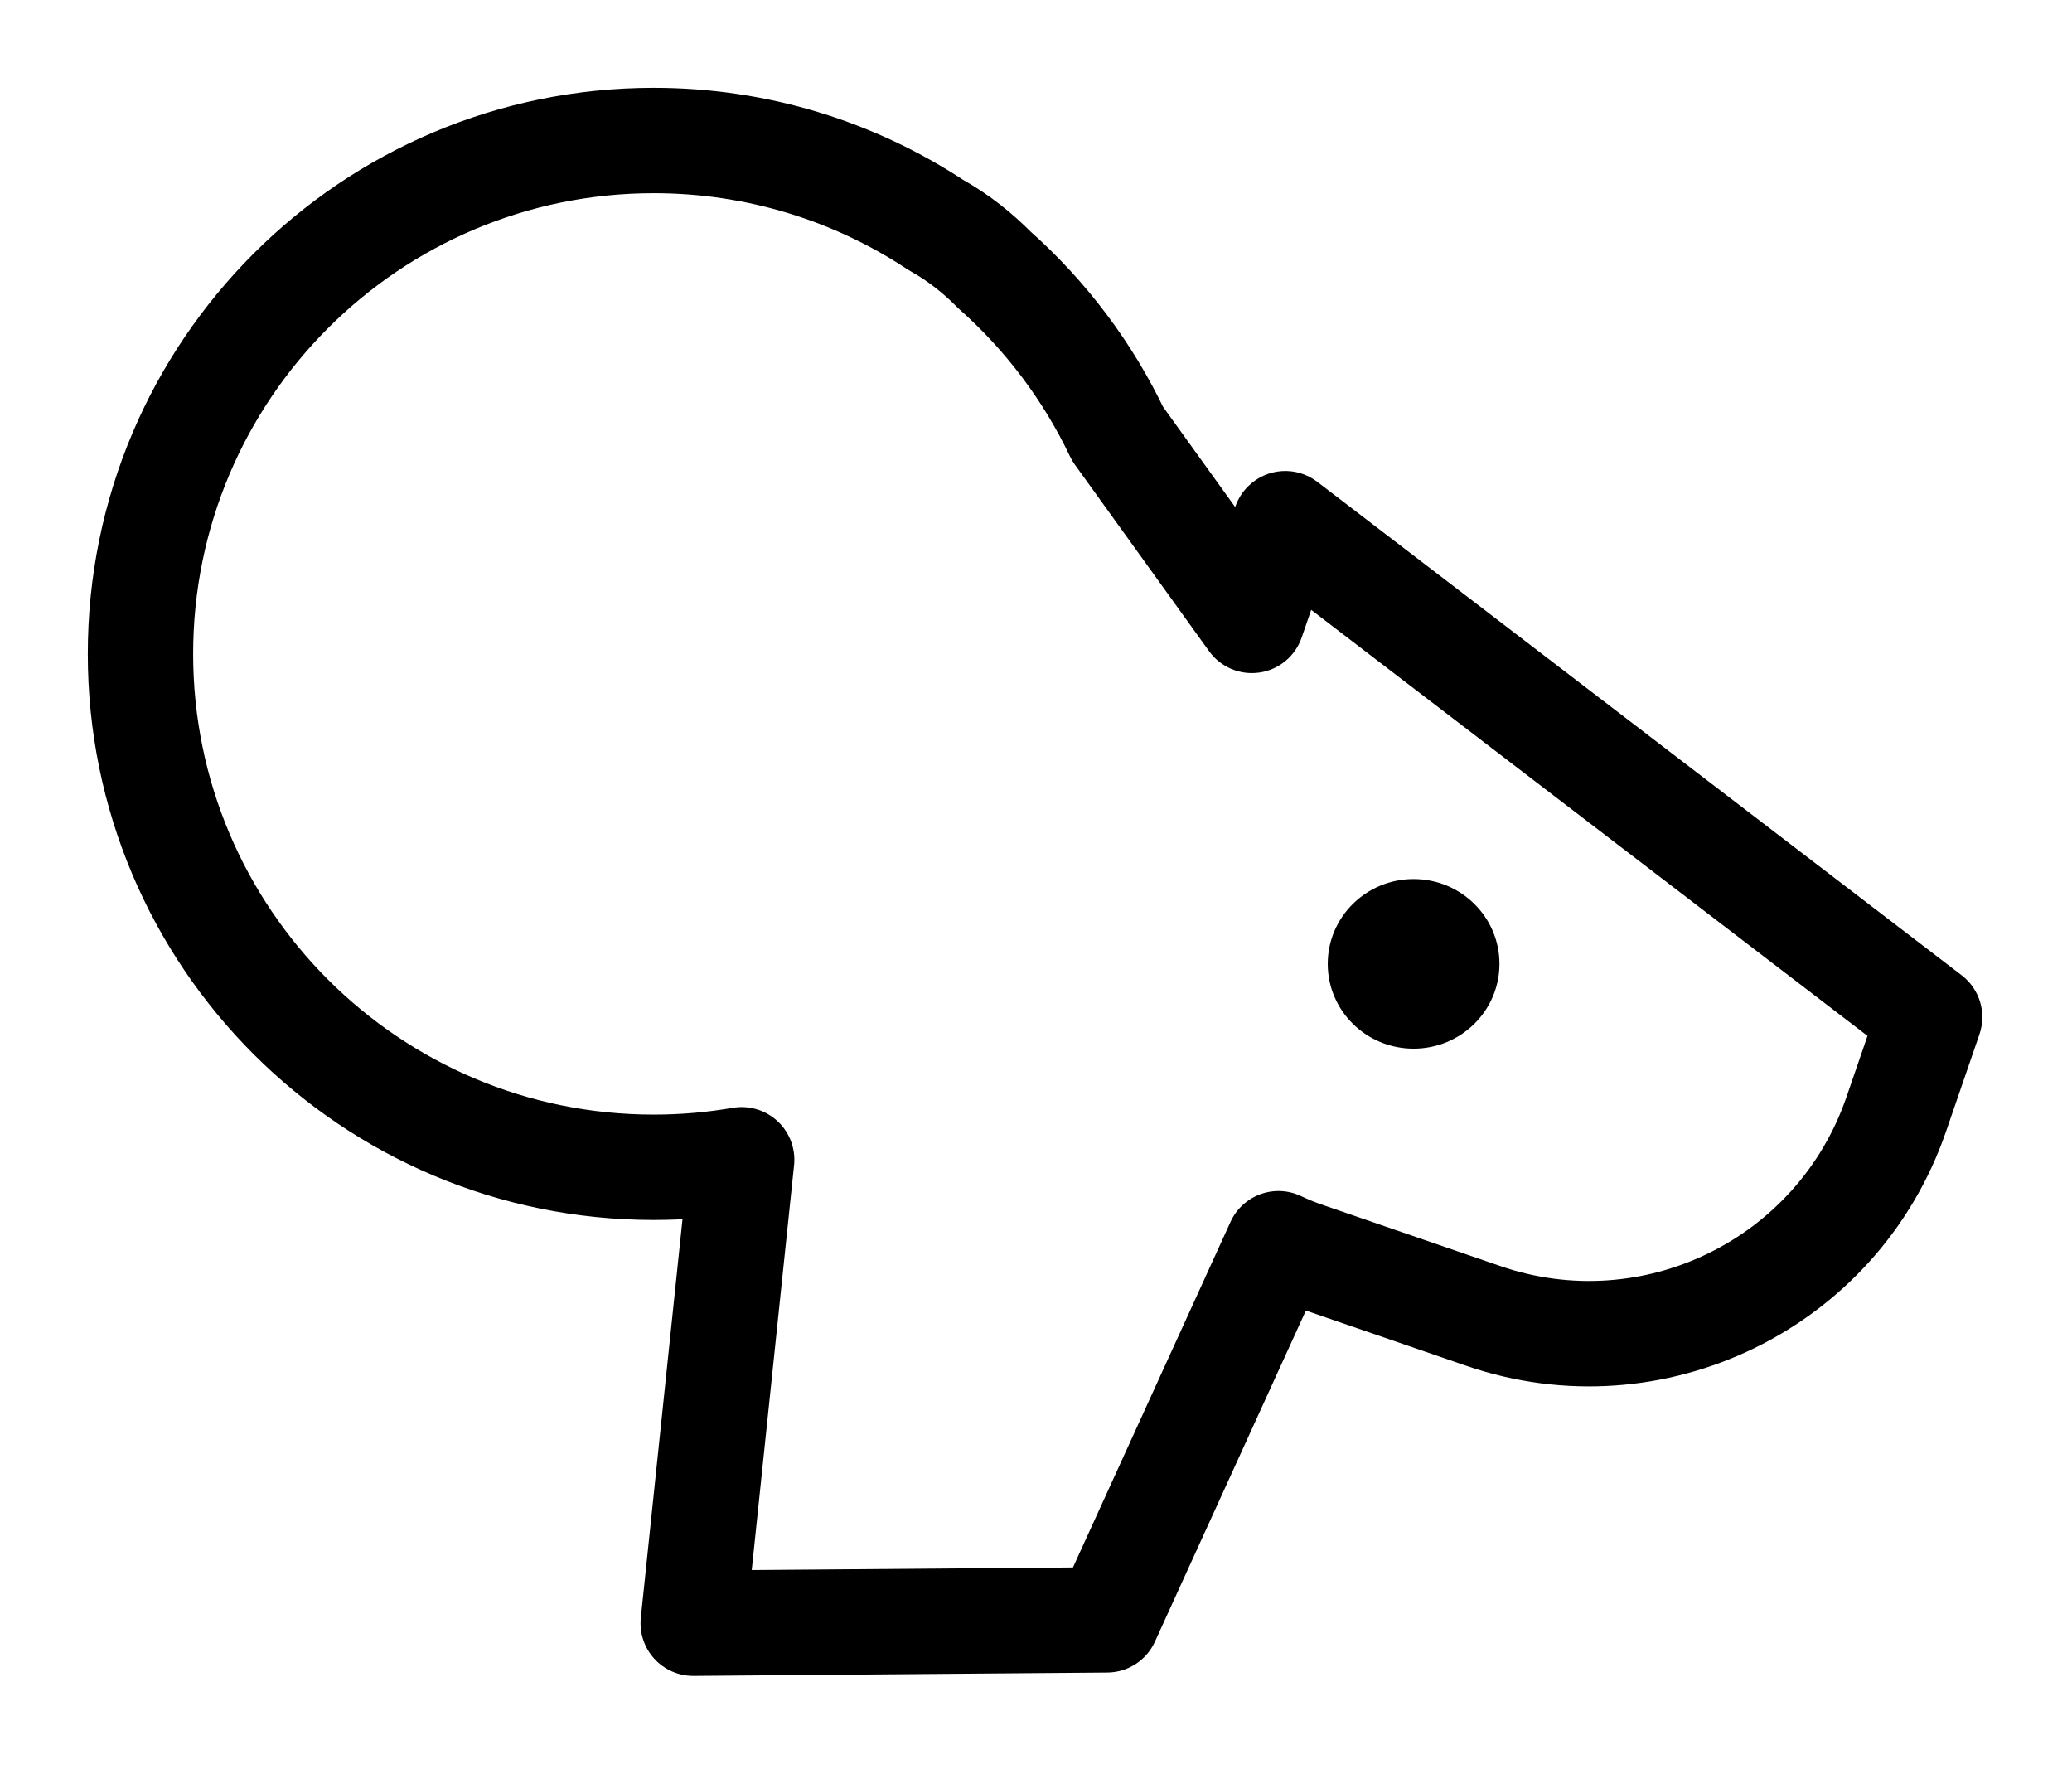 <svg width="118" height="101" viewBox="0 0 118 101" fill="none" xmlns="http://www.w3.org/2000/svg">
<path d="M80.505 59.709C77.803 59.709 75.615 57.546 75.615 54.88C75.615 52.214 77.805 50.051 80.505 50.051C83.204 50.051 85.394 52.214 85.394 54.88C85.394 57.546 83.204 59.709 80.505 59.709Z" fill="black"/>
<path d="M37.231 8L37.231 5H37.231V8ZM53.312 12.818L51.659 15.322C51.721 15.363 51.785 15.402 51.85 15.439L53.312 12.818ZM56.628 15.365L54.497 17.477C54.542 17.522 54.588 17.566 54.636 17.609L56.628 15.365ZM63.645 24.698L60.935 25.986C61.012 26.149 61.104 26.304 61.21 26.451L63.645 24.698ZM71.293 35.325L68.858 37.078C69.513 37.988 70.621 38.456 71.73 38.293C72.839 38.13 73.764 37.362 74.129 36.302L71.293 35.325ZM73.186 29.826L71.065 27.705C70.743 28.027 70.498 28.419 70.35 28.849L73.186 29.826ZM73.196 29.816L75.02 27.434C73.826 26.52 72.139 26.631 71.075 27.695L73.196 29.816ZM109.894 57.913L112.73 58.889C113.15 57.668 112.742 56.316 111.717 55.531L109.894 57.913ZM107.987 63.453L110.823 64.431L110.824 64.429L107.987 63.453ZM84.466 74.923L85.444 72.087L85.442 72.086L84.466 74.923ZM74.32 71.431L73.344 74.267L73.344 74.267L74.32 71.431ZM72.809 70.814L74.092 68.102C73.366 67.758 72.533 67.72 71.779 67.996C71.024 68.272 70.412 68.838 70.079 69.569L72.809 70.814ZM63.041 92.232L63.065 95.232C64.231 95.223 65.287 94.538 65.771 93.477L63.041 92.232ZM39.478 92.423L36.495 92.111C36.406 92.96 36.684 93.808 37.258 94.44C37.832 95.072 38.649 95.43 39.503 95.423L39.478 92.423ZM42.238 66.034L45.222 66.346C45.32 65.412 44.974 64.485 44.288 63.843C43.601 63.201 42.654 62.918 41.728 63.078L42.238 66.034ZM37.231 66.463L37.231 69.463L37.231 69.463L37.231 66.463ZM8 37.231L5 37.231V37.231H8ZM37.231 8L37.231 11C42.566 11 47.521 12.591 51.659 15.322L53.312 12.818L54.964 10.315C49.876 6.957 43.778 5 37.231 5L37.231 8ZM53.312 12.818L51.85 15.439C52.892 16.019 53.759 16.732 54.497 17.477L56.628 15.365L58.759 13.254C57.715 12.2 56.407 11.109 54.773 10.198L53.312 12.818ZM56.628 15.365L54.636 17.609C57.261 19.939 59.413 22.785 60.935 25.986L63.645 24.698L66.354 23.41C64.483 19.474 61.839 15.98 58.62 13.122L56.628 15.365ZM63.645 24.698L61.21 26.451L68.858 37.078L71.293 35.325L73.728 33.573L66.079 22.946L63.645 24.698ZM71.293 35.325L74.129 36.302L76.023 30.803L73.186 29.826L70.35 28.849L68.456 34.348L71.293 35.325ZM73.186 29.826L75.308 31.948L75.318 31.938L73.196 29.816L71.075 27.695L71.065 27.705L73.186 29.826ZM73.196 29.816L71.373 32.198L108.07 60.295L109.894 57.913L111.717 55.531L75.02 27.434L73.196 29.816ZM109.894 57.913L107.057 56.937L105.151 62.477L107.987 63.453L110.824 64.429L112.73 58.889L109.894 57.913ZM107.987 63.453L105.151 62.475C102.359 70.574 93.538 74.877 85.444 72.087L84.466 74.923L83.488 77.759C94.72 81.631 106.953 75.658 110.823 64.431L107.987 63.453ZM84.466 74.923L85.442 72.086L75.297 68.594L74.32 71.431L73.344 74.267L83.489 77.76L84.466 74.923ZM74.32 71.431L75.297 68.594C74.886 68.453 74.484 68.288 74.092 68.102L72.809 70.814L71.525 73.525C72.106 73.8 72.712 74.05 73.344 74.267L74.32 71.431ZM72.809 70.814L70.079 69.569L60.311 90.988L63.041 92.232L65.771 93.477L75.538 72.058L72.809 70.814ZM63.041 92.232L63.017 89.233L39.454 89.423L39.478 92.423L39.503 95.423L63.065 95.232L63.041 92.232ZM39.478 92.423L42.462 92.735L45.222 66.346L42.238 66.034L39.255 65.722L36.495 92.111L39.478 92.423ZM42.238 66.034L41.728 63.078C40.267 63.33 38.765 63.463 37.231 63.463L37.231 66.463L37.231 69.463C39.112 69.463 40.956 69.3 42.749 68.99L42.238 66.034ZM37.231 66.463V63.463C22.744 63.463 11 51.719 11 37.231H8H5C5 55.032 19.43 69.463 37.231 69.463V66.463ZM8 37.231L11 37.231C11 22.744 22.744 11 37.231 11V8V5C19.431 5 5 19.431 5 37.231L8 37.231Z" fill="black"/>
</svg>
